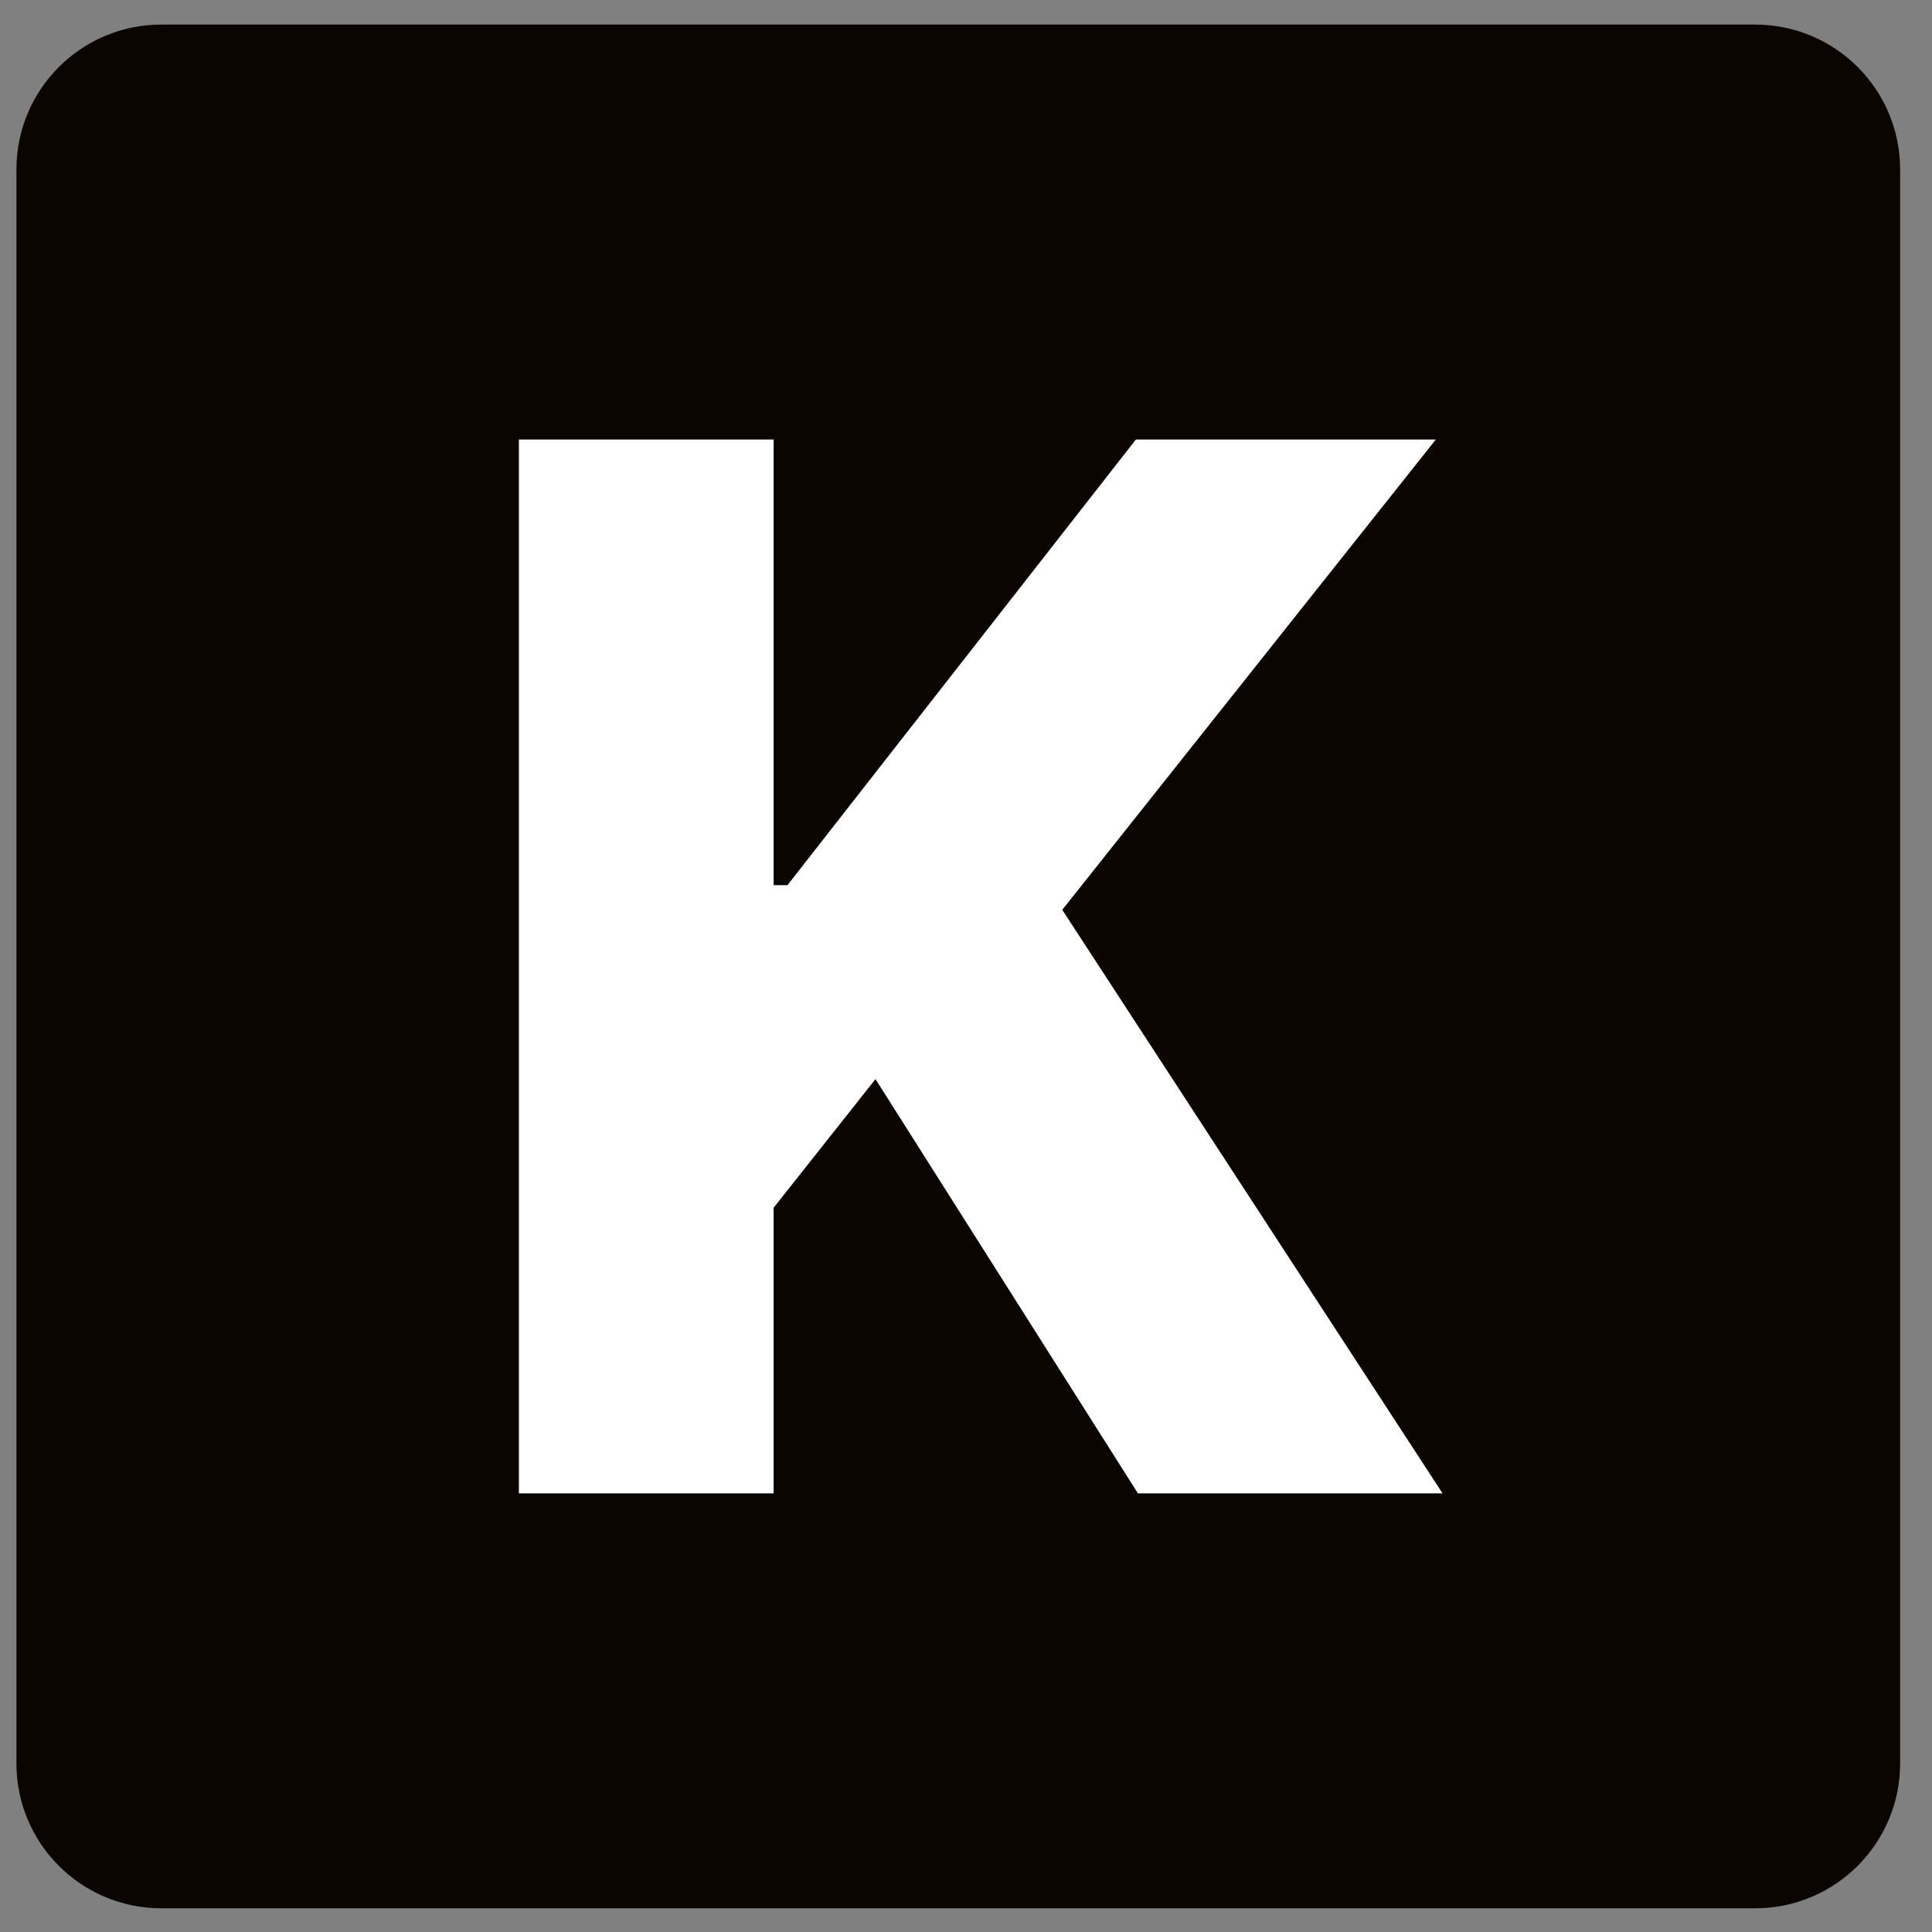 <?xml version="1.0" encoding="UTF-8"?>
<svg xmlns="http://www.w3.org/2000/svg" width="40" height="40" viewBox="0 0 40 40" fill="none">
  <rect x="0" y="0" width="40" height="40" fill="#808080" stroke="none"/>
  <path d="M3.34 0.509C1.683 0.509 0.34 1.852 0.34 3.509V36.509C0.34 38.166 1.683 39.509 3.34 39.509H36.34C37.996 39.509 39.34 38.166 39.34 36.509V3.509C39.34 1.852 37.996 0.509 36.34 0.509H3.34Z" fill="#0A0500"></path>
  <path d="M10.743 30.918V9.1H16.017V18.326H16.304L23.517 9.1H29.727L21.993 18.837L29.866 30.918H23.559L18.126 22.342L16.017 25.005V30.918H10.743Z" fill="white"></path>
</svg>
